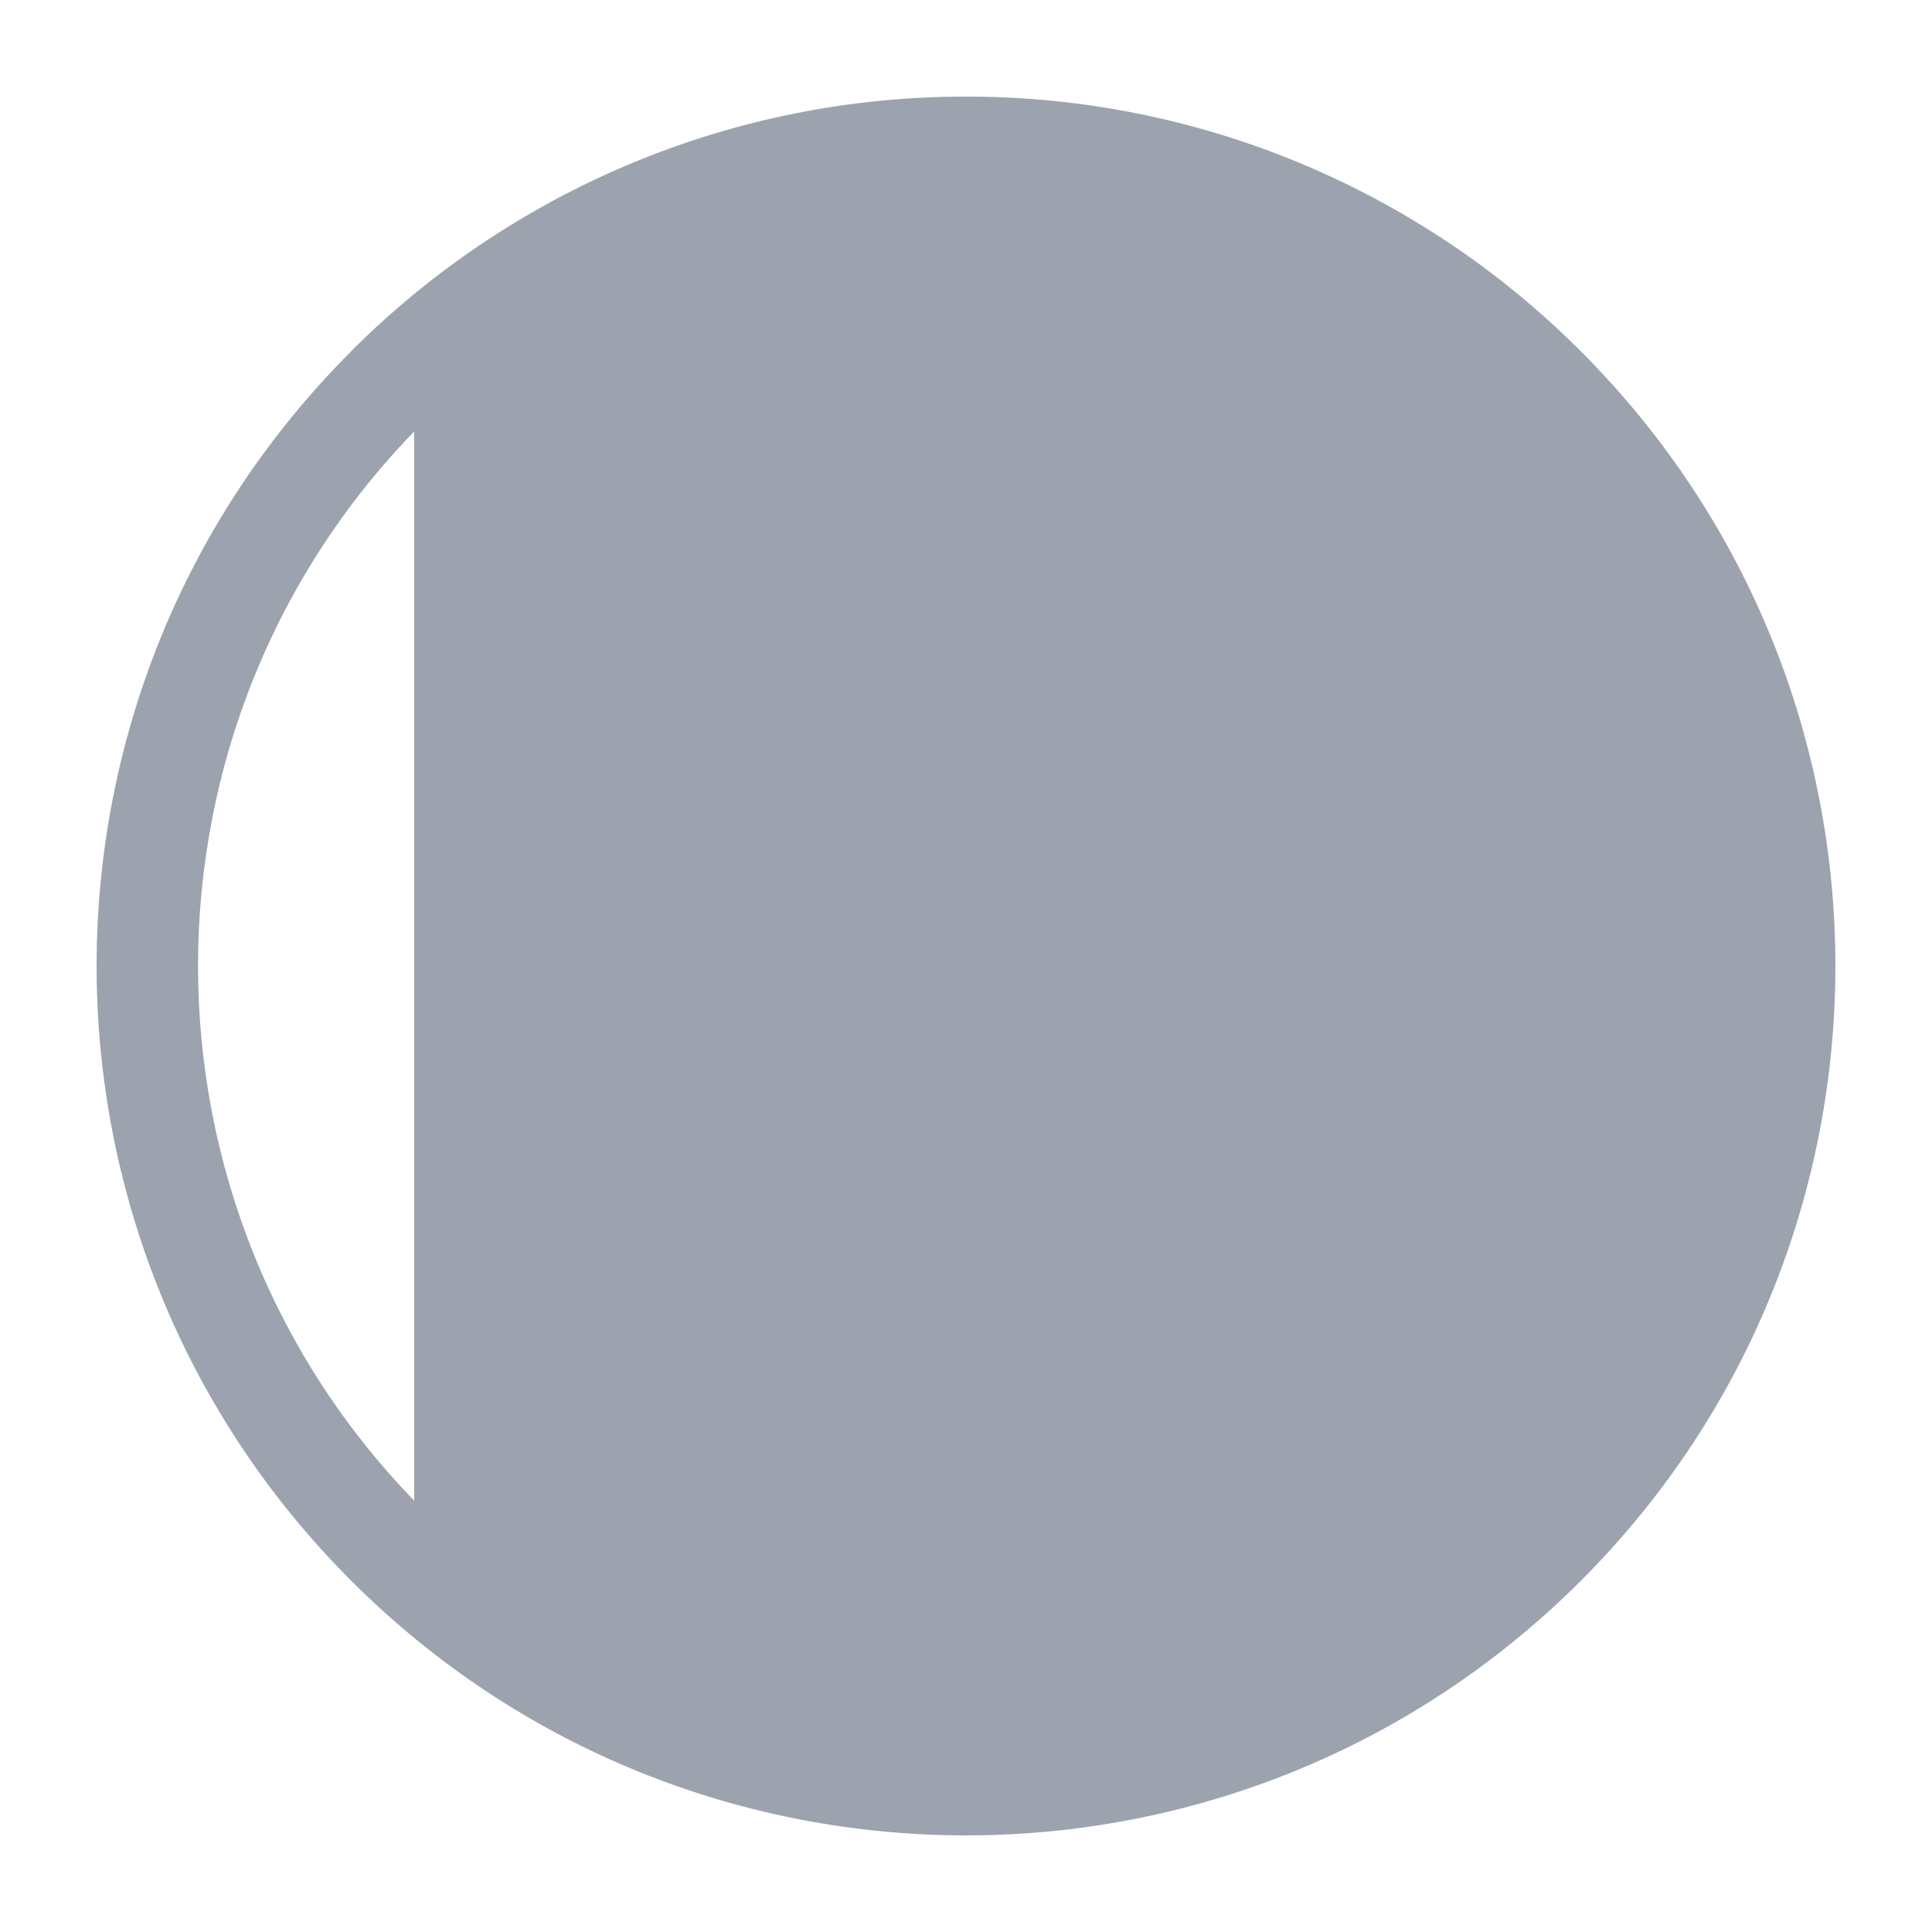 <svg width="16" height="16" viewBox="0 0 16 16" fill="none" xmlns="http://www.w3.org/2000/svg">
<g clip-path="url(#clip0_5511_65)">
<path d="M3.43 3.431L3.43 3.431C0.91 5.95 0.91 10.05 3.43 12.57C3.43 12.57 3.43 12.57 3.43 12.57M3.43 3.431L12.641 12.641C11.401 13.88 9.753 14.562 8 14.562C6.247 14.562 4.599 13.88 3.359 12.641L3.43 12.57M3.43 3.431C4.651 2.209 6.273 1.538 8 1.538C9.727 1.538 11.349 2.209 12.57 3.43C15.089 5.95 15.089 10.05 12.57 12.57M3.43 3.431L12.57 12.57M3.43 12.57C4.651 13.79 6.273 14.463 8 14.463C9.727 14.463 11.349 13.79 12.57 12.57M3.43 12.57L12.57 12.57M12.57 12.57C12.57 12.57 12.57 12.57 12.57 12.57M12.57 12.57L12.57 12.57M8 0.9C7.067 0.899 6.144 1.082 5.282 1.439M8 0.9C8.933 0.899 9.856 1.082 10.718 1.439C11.579 1.796 12.362 2.319 13.021 2.98C15.793 5.752 15.793 10.248 13.021 13.021C11.634 14.407 9.817 15.1 8 15.1C6.183 15.1 4.366 14.407 2.979 13.02C0.207 10.248 0.207 5.752 2.979 2.98L5.282 1.439M8 0.9C8 0.9 8 0.9 8 0.9L8 1L8 0.9C8 0.9 8 0.9 8 0.9ZM5.282 1.439C4.421 1.796 3.638 2.319 2.979 2.979L5.282 1.439Z" fill="#9CA3AF" stroke="#9CA3AF" stroke-width="0.2"/>
<path d="M3.967 7.37L3.893 7.442L3.967 7.513L4.295 7.834L4.365 7.902L4.435 7.834L7.894 4.472L7.967 4.4L7.894 4.328L7.564 4.008L7.495 3.941L7.425 4.008L3.967 7.37ZM4.027 9.388L3.953 9.459L4.027 9.531L4.356 9.851L4.426 9.919L4.496 9.851L10.112 4.392L10.185 4.32L10.112 4.248L9.783 3.928L9.713 3.861L9.643 3.928L4.027 9.388ZM3.93 11.559L3.857 11.63L3.93 11.702L4.259 12.022L4.329 12.09L4.399 12.022L12.07 4.566L12.143 4.494L12.07 4.422L11.741 4.103L11.671 4.035L11.601 4.103L3.93 11.559ZM6.144 11.483L6.071 11.554L6.144 11.626L6.474 11.946L6.544 12.014L6.613 11.946L11.988 6.721L12.062 6.65L11.988 6.578L11.659 6.258L11.589 6.19L11.519 6.258L6.144 11.483ZM8.153 11.608L8.079 11.68L8.153 11.751L8.482 12.072L8.551 12.139L8.621 12.072L12.06 8.728L12.134 8.656L12.06 8.584L11.731 8.264L11.662 8.197L11.592 8.264L8.153 11.608Z" fill="#9CA3AF" stroke="#9CA3AF" stroke-width="0.2"/>
</g>
<defs>
<clipPath id="clip0_5511_65">
<rect width="16" height="16" fill="white"/>
</clipPath>
</defs>
</svg>
